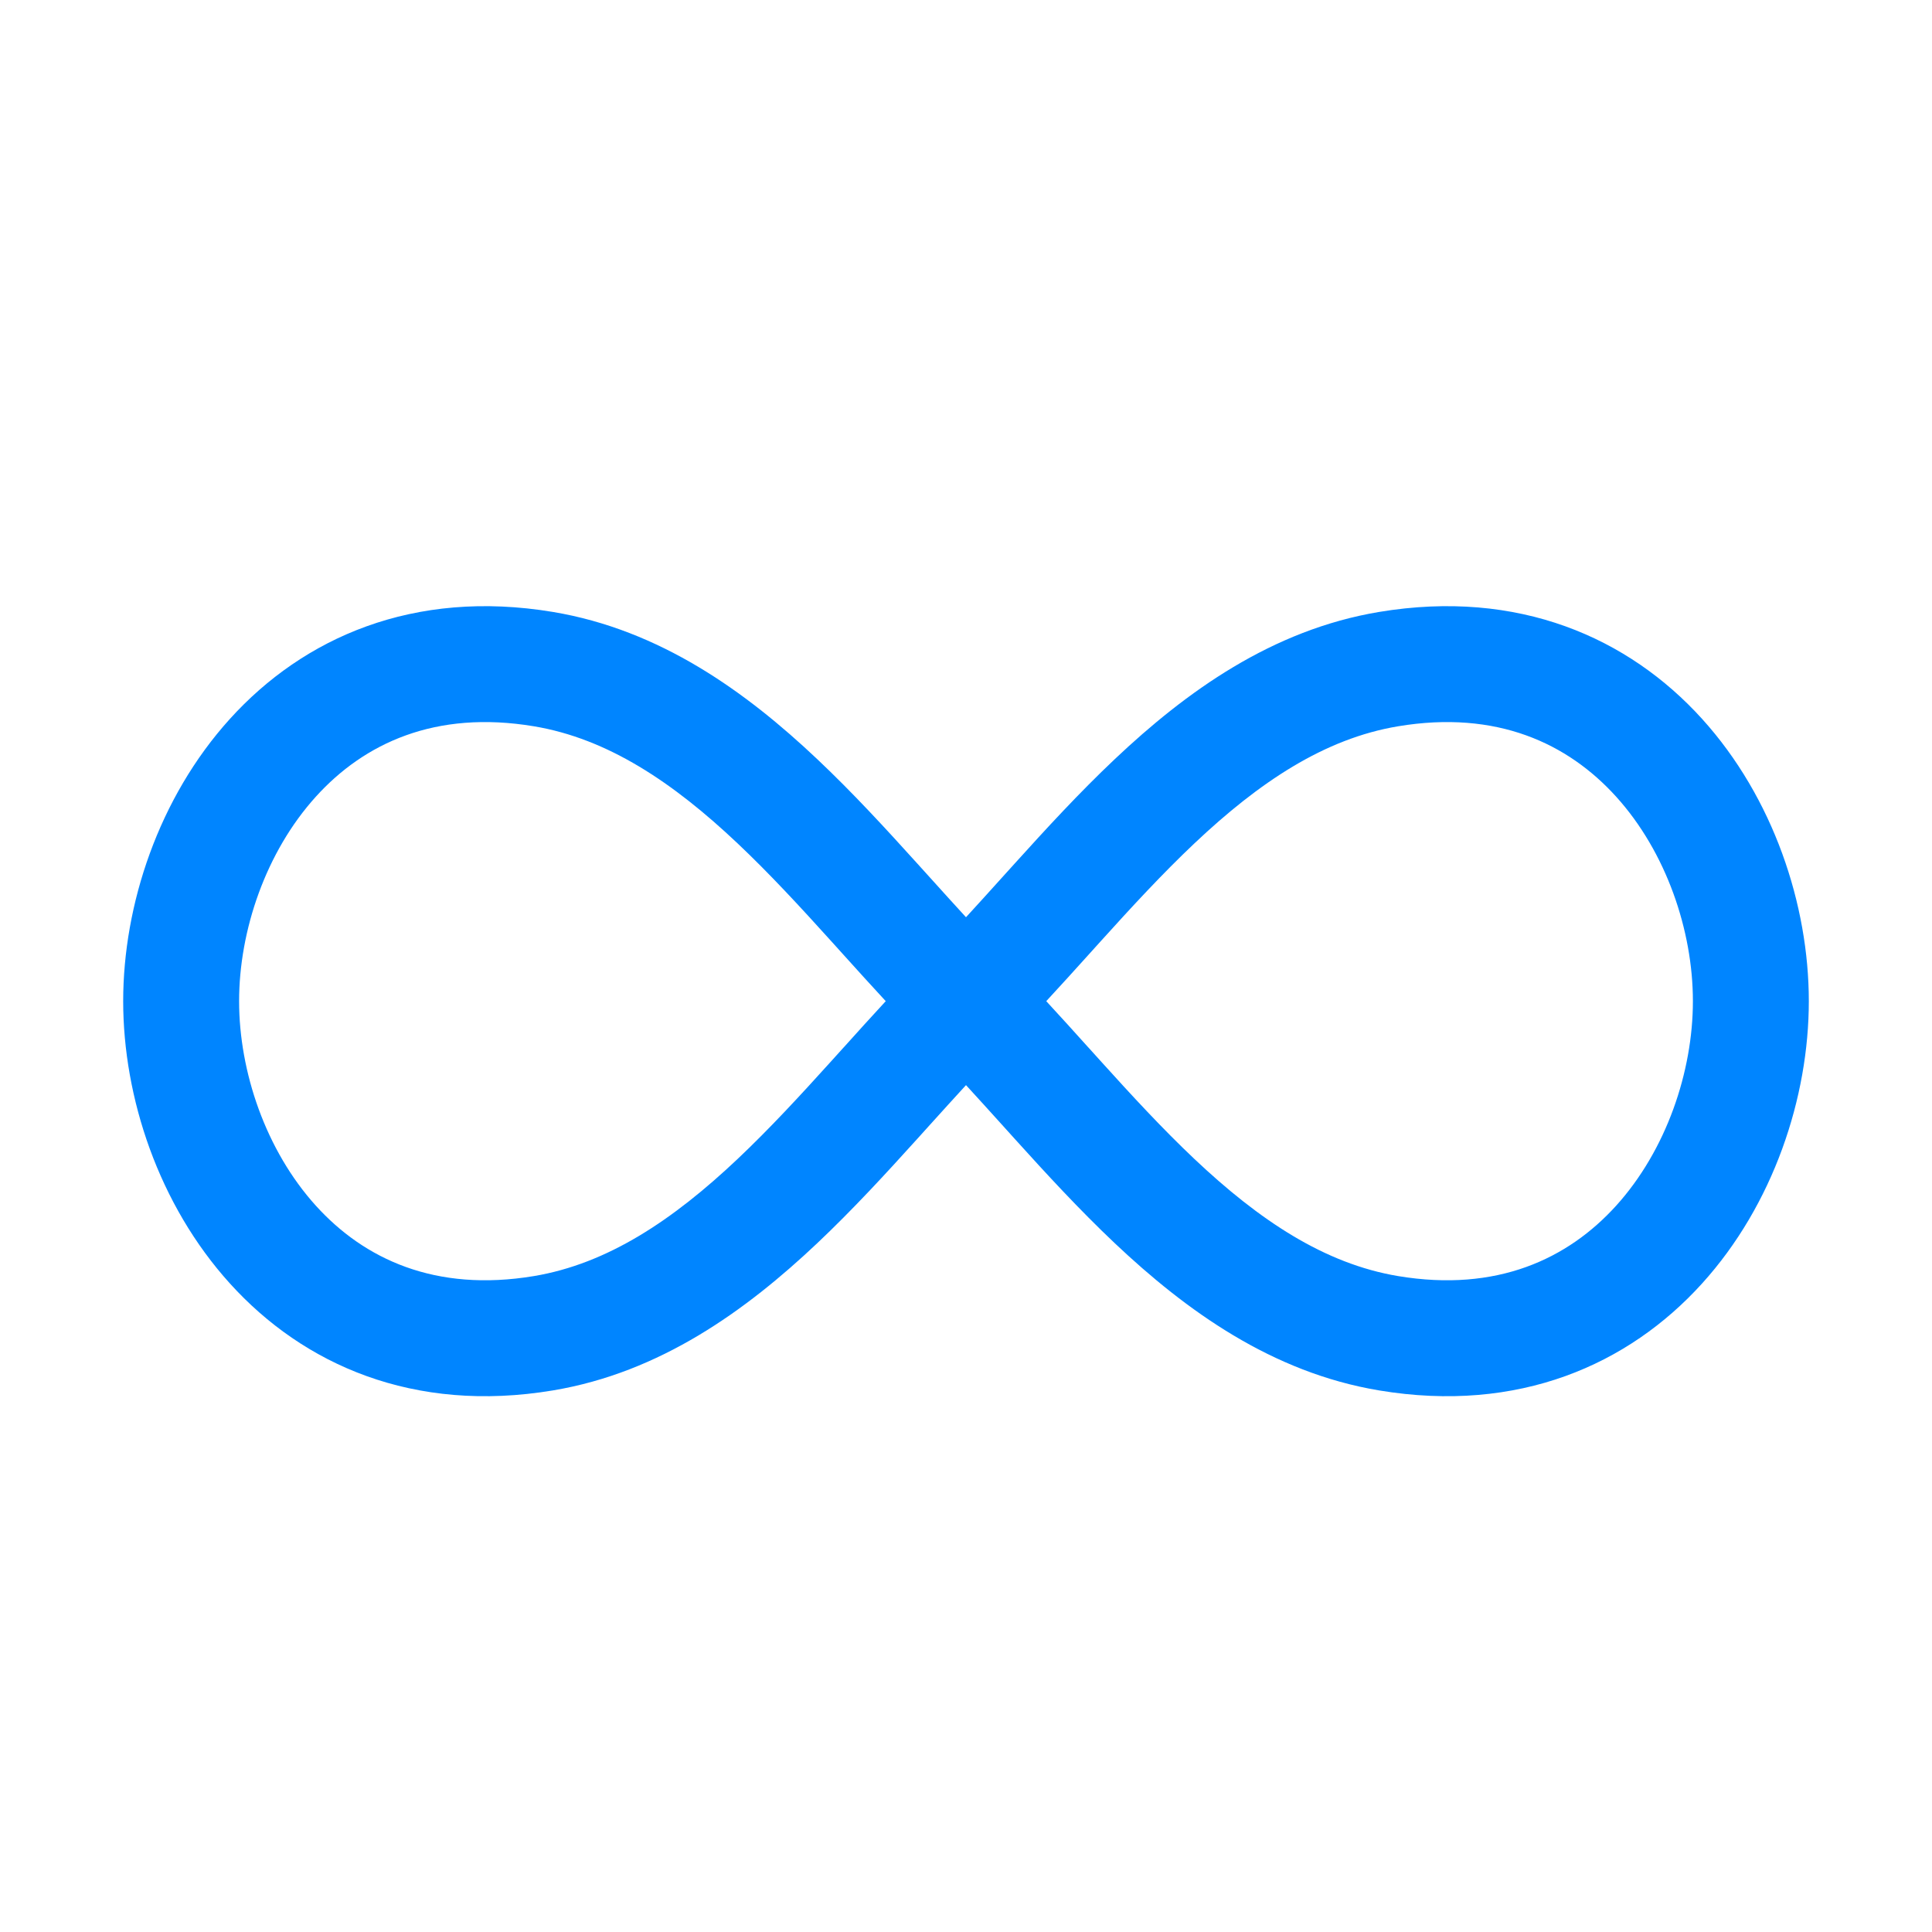 <?xml version="1.0" encoding="UTF-8"?> <svg xmlns="http://www.w3.org/2000/svg" width="50" height="50" viewBox="0 0 50 50" fill="none"> <path fill-rule="evenodd" clip-rule="evenodd" d="M6.188 25.91C6.188 24.086 6.877 22.051 8.175 20.617C9.422 19.24 11.261 18.37 13.816 18.796C15.726 19.114 17.413 20.244 19.087 21.825C19.919 22.611 20.715 23.475 21.519 24.365C21.623 24.48 21.728 24.596 21.833 24.713C22.193 25.112 22.557 25.515 22.923 25.91C22.557 26.305 22.193 26.709 21.834 27.108L21.833 27.108C21.728 27.224 21.623 27.34 21.519 27.456C20.715 28.346 19.919 29.21 19.087 29.996C17.413 31.577 15.726 32.706 13.816 33.025C11.261 33.45 9.422 32.581 8.175 31.204C6.877 29.77 6.188 27.735 6.188 25.91ZM3.188 25.91C3.188 23.42 4.103 20.645 5.951 18.604C7.851 16.506 10.699 15.236 14.309 15.837C17.086 16.3 19.306 17.905 21.147 19.644C22.073 20.518 22.938 21.461 23.744 22.353C23.852 22.472 23.959 22.591 24.065 22.708L24.066 22.709C24.386 23.064 24.696 23.407 25 23.738C25.304 23.407 25.614 23.064 25.934 22.709C26.04 22.592 26.147 22.473 26.256 22.353C27.062 21.461 27.927 20.518 28.853 19.644C30.694 17.905 32.914 16.3 35.691 15.837C39.301 15.236 42.149 16.506 44.049 18.604C45.897 20.645 46.812 23.42 46.812 25.91C46.812 28.401 45.897 31.176 44.049 33.217C42.149 35.316 39.301 36.586 35.691 35.984C32.914 35.521 30.695 33.916 28.853 32.177C27.927 31.302 27.062 30.36 26.256 29.468C26.147 29.348 26.04 29.229 25.934 29.111L25.934 29.111C25.614 28.757 25.304 28.414 25 28.083C24.696 28.414 24.386 28.757 24.066 29.111L24.066 29.111C23.96 29.229 23.853 29.348 23.744 29.468C22.938 30.36 22.073 31.302 21.147 32.177C19.305 33.916 17.086 35.521 14.309 35.984C10.699 36.586 7.851 35.316 5.951 33.217C4.103 31.176 3.188 28.401 3.188 25.91ZM27.077 25.91C27.443 26.305 27.807 26.709 28.166 27.108L28.167 27.108L28.168 27.109C28.273 27.225 28.377 27.341 28.481 27.456C29.285 28.346 30.081 29.21 30.913 29.996C32.587 31.577 34.274 32.706 36.184 33.025C38.739 33.45 40.578 32.581 41.825 31.204C43.123 29.77 43.812 27.735 43.812 25.91C43.812 24.086 43.123 22.051 41.825 20.617C40.578 19.24 38.739 18.37 36.184 18.796C34.274 19.114 32.587 20.244 30.913 21.825C30.081 22.611 29.285 23.475 28.481 24.365C28.377 24.48 28.272 24.596 28.167 24.713C27.807 25.112 27.443 25.515 27.077 25.91Z" fill="#0085FF"></path> </svg> 